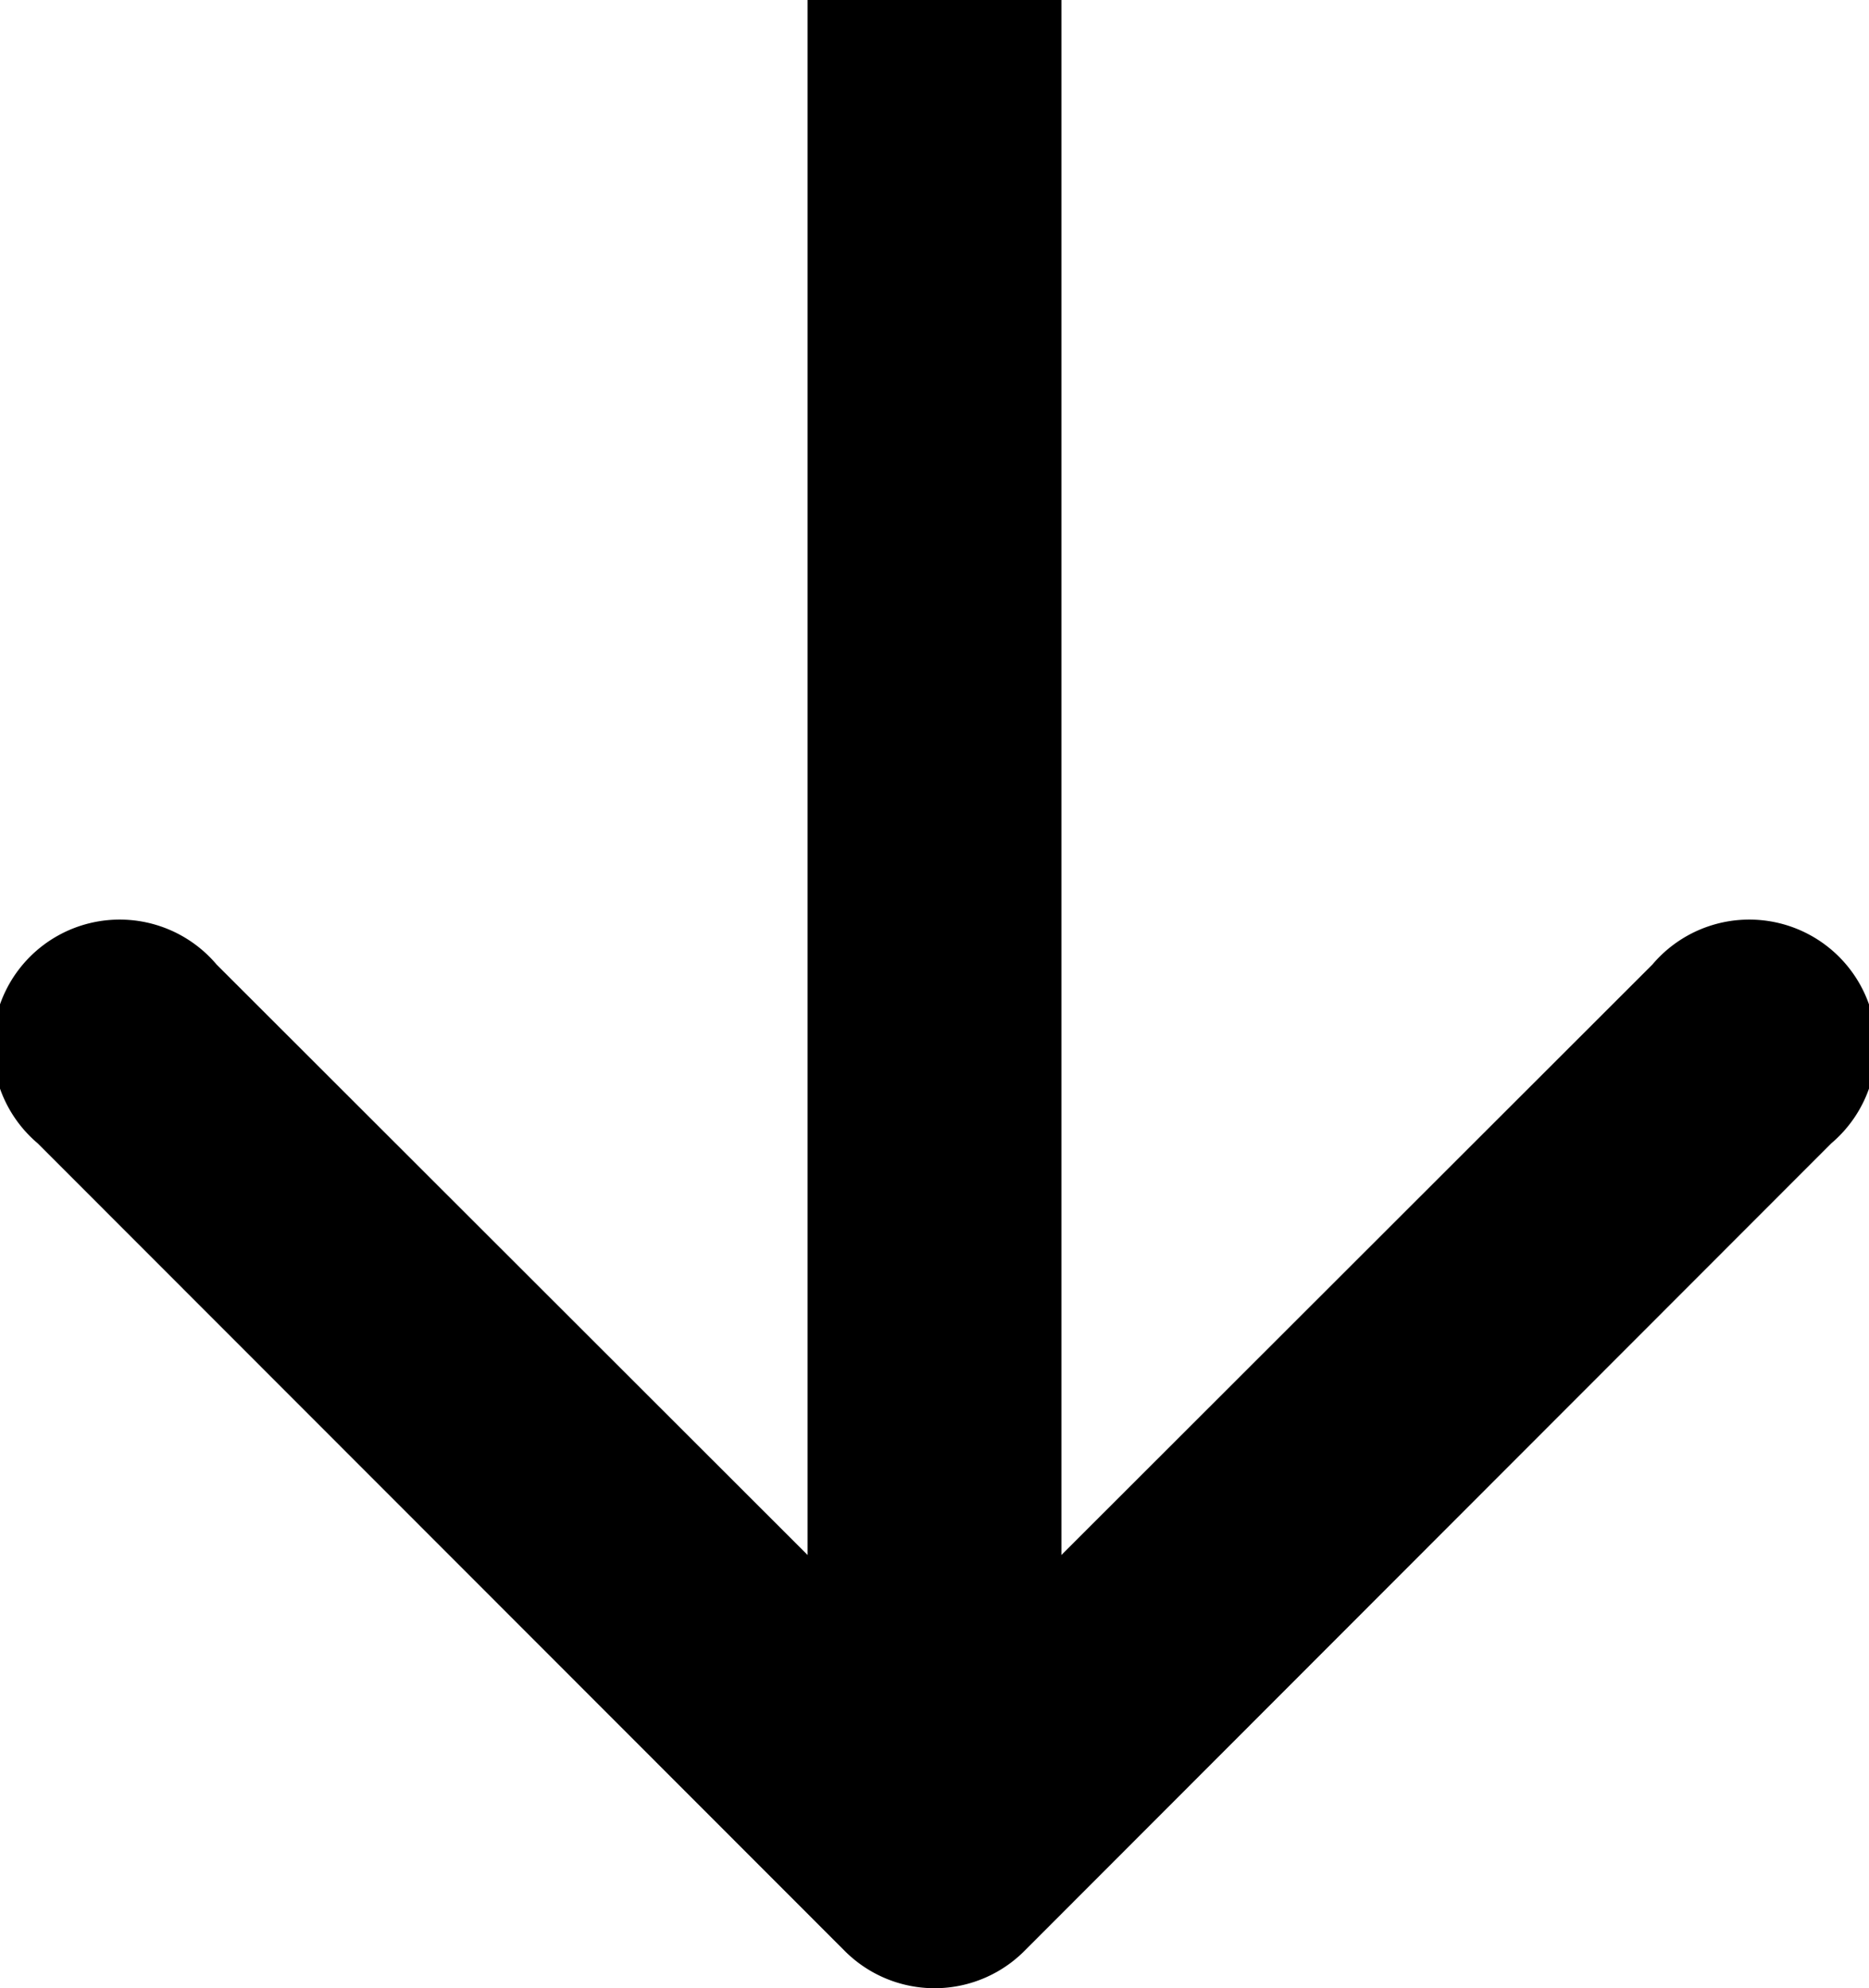 <svg xmlns="http://www.w3.org/2000/svg" width="11.046" height="11.75" viewBox="0 0 11.046 11.75">
  <path id="Path_1" data-name="Path 1" d="M5.47,11.53a.75.75,0,0,0,1.061,0L11.3,6.757A.75.75,0,1,0,10.243,5.7L6,9.939,1.757,5.7A.75.75,0,1,0,.7,6.757ZM6.75,11V0H5.25V11Z" transform="translate(-0.477)"/>
</svg>
